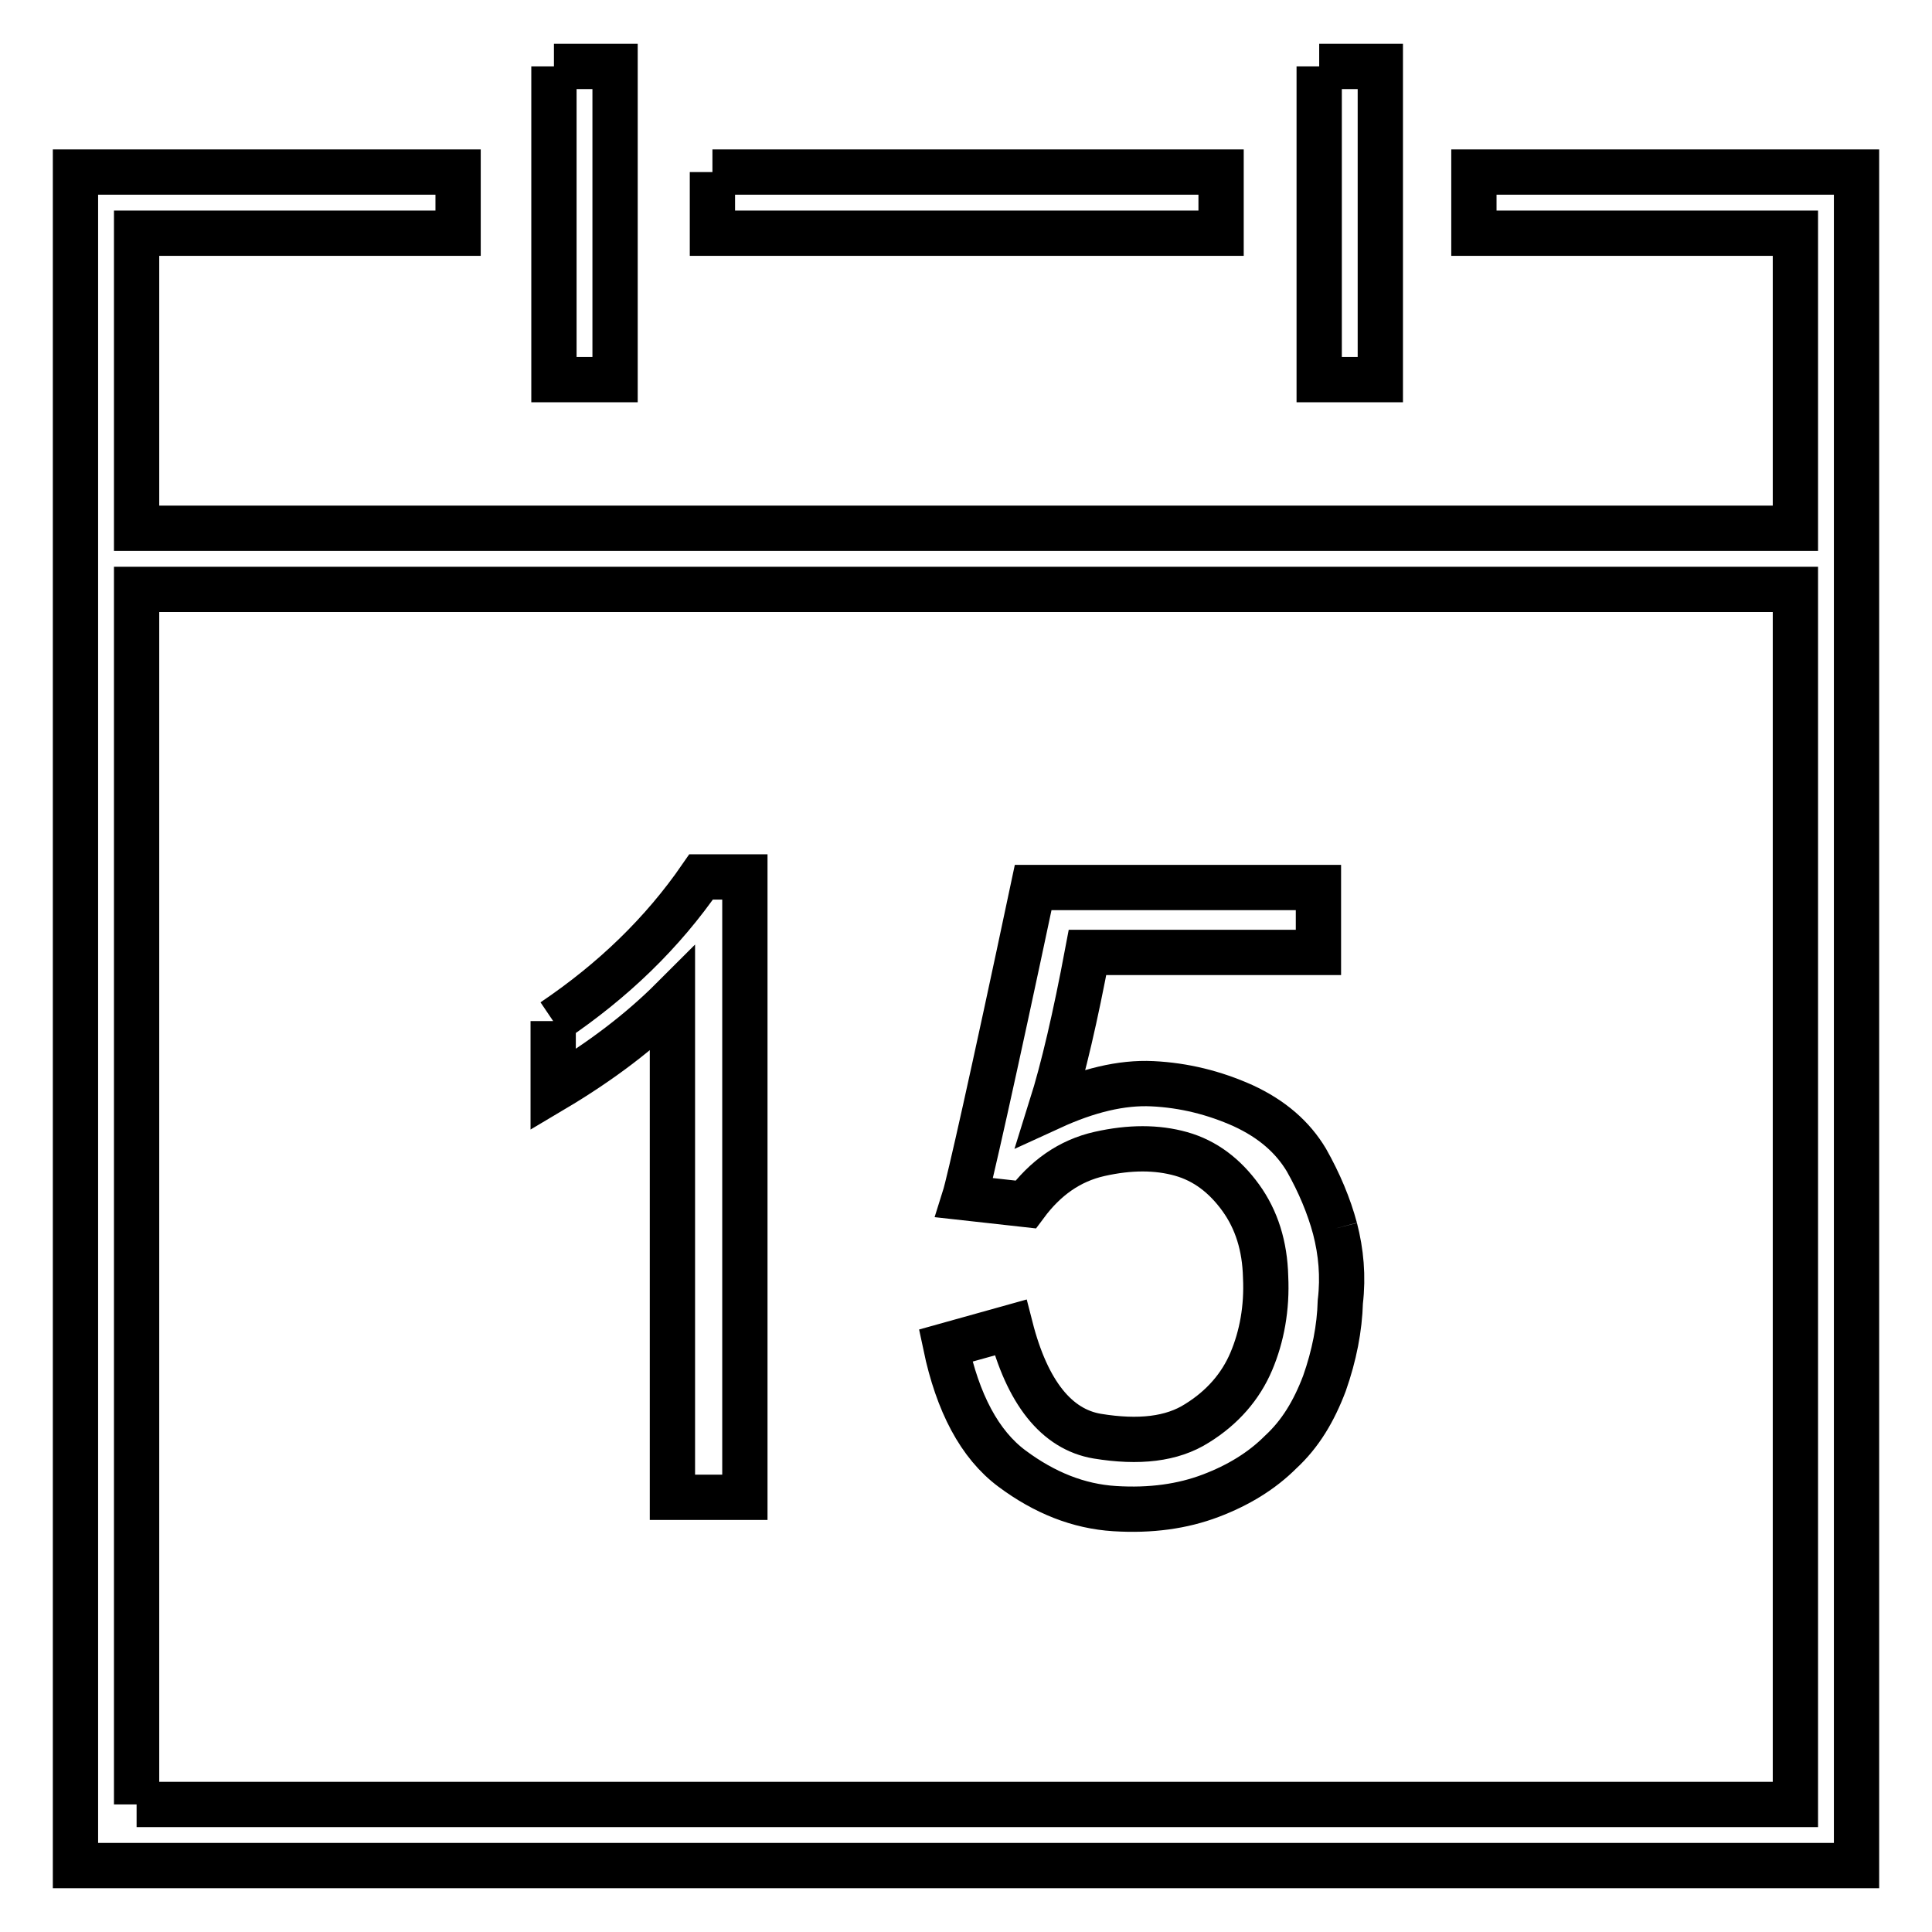 <?xml version="1.0" encoding="utf-8"?>
<!-- Svg Vector Icons : http://www.onlinewebfonts.com/icon -->
<!DOCTYPE svg PUBLIC "-//W3C//DTD SVG 1.1//EN" "http://www.w3.org/Graphics/SVG/1.1/DTD/svg11.dtd">
<svg version="1.1" xmlns="http://www.w3.org/2000/svg" xmlns:xlink="http://www.w3.org/1999/xlink" x="0px" y="0px" viewBox="0 0 256 256" enable-background="new 0 0 256 256" xml:space="preserve">
<g> <path stroke-width="6" fill-opacity="0" stroke="#000000"  d="M94.4,22.8h67.4v8.1H94.4V22.8L94.4,22.8L94.4,22.8 M246,30.9v-8.1h-50.7v8.1h42.6V70H18.1V30.9h42.6v-8.1 H10v8.1l0,0v208.2l0,0v8.1h236v-8.1l0,0V30.9L246,30.9L246,30.9L246,30.9 M18.1,239.1v-161h219.8v161H18.1L18.1,239.1L18.1,239.1  M73.4,8.8h8.1v41.5h-8.1V8.8L73.4,8.8L73.4,8.8 M174.8,8.8h8.1v41.5h-8.1V8.8L174.8,8.8L174.8,8.8 M73.3,135.3v9.1 c6.4-3.8,11.6-7.8,15.8-12v66h9.6v-82.2h-5.8C87.8,123.6,81.3,129.9,73.3,135.3L73.3,135.3L73.3,135.3 M176.9,162.8 c-0.8-3-2.1-6.1-3.8-9.1c-1.8-3-4.5-5.4-8.4-7.2c-3.8-1.7-7.8-2.7-12-2.9c-4.1-0.2-8.6,0.9-13.4,3.1c1.6-5.1,3.2-12,4.8-20.5h30.6 v-8.6h-37.8c-5.4,25.5-8.5,39.2-9.1,41.1l8.1,0.9c2.6-3.5,5.8-5.8,9.8-6.7c4-0.9,7.6-0.9,10.8,0c3.2,0.9,5.8,2.9,7.9,5.8 c2.1,2.9,3.2,6.4,3.3,10.5c0.2,4.1-0.5,7.9-1.9,11.2c-1.4,3.3-3.8,6.1-7.2,8.2c-3.3,2.1-7.7,2.6-13.2,1.7 c-5.4-0.9-9.3-5.8-11.5-14.4l-8.6,2.4c1.6,7.6,4.5,13.1,8.8,16.3c4.3,3.2,8.8,5,13.6,5.3c4.8,0.3,9-0.3,12.7-1.7 c3.7-1.4,6.8-3.3,9.3-5.8c2.6-2.4,4.4-5.4,5.8-9.1c1.3-3.7,2-7.3,2.1-10.8C178,169.1,177.7,165.9,176.9,162.8L176.9,162.8 L176.9,162.8 M176.9,162.8L176.9,162.8z"/></g>
</svg>